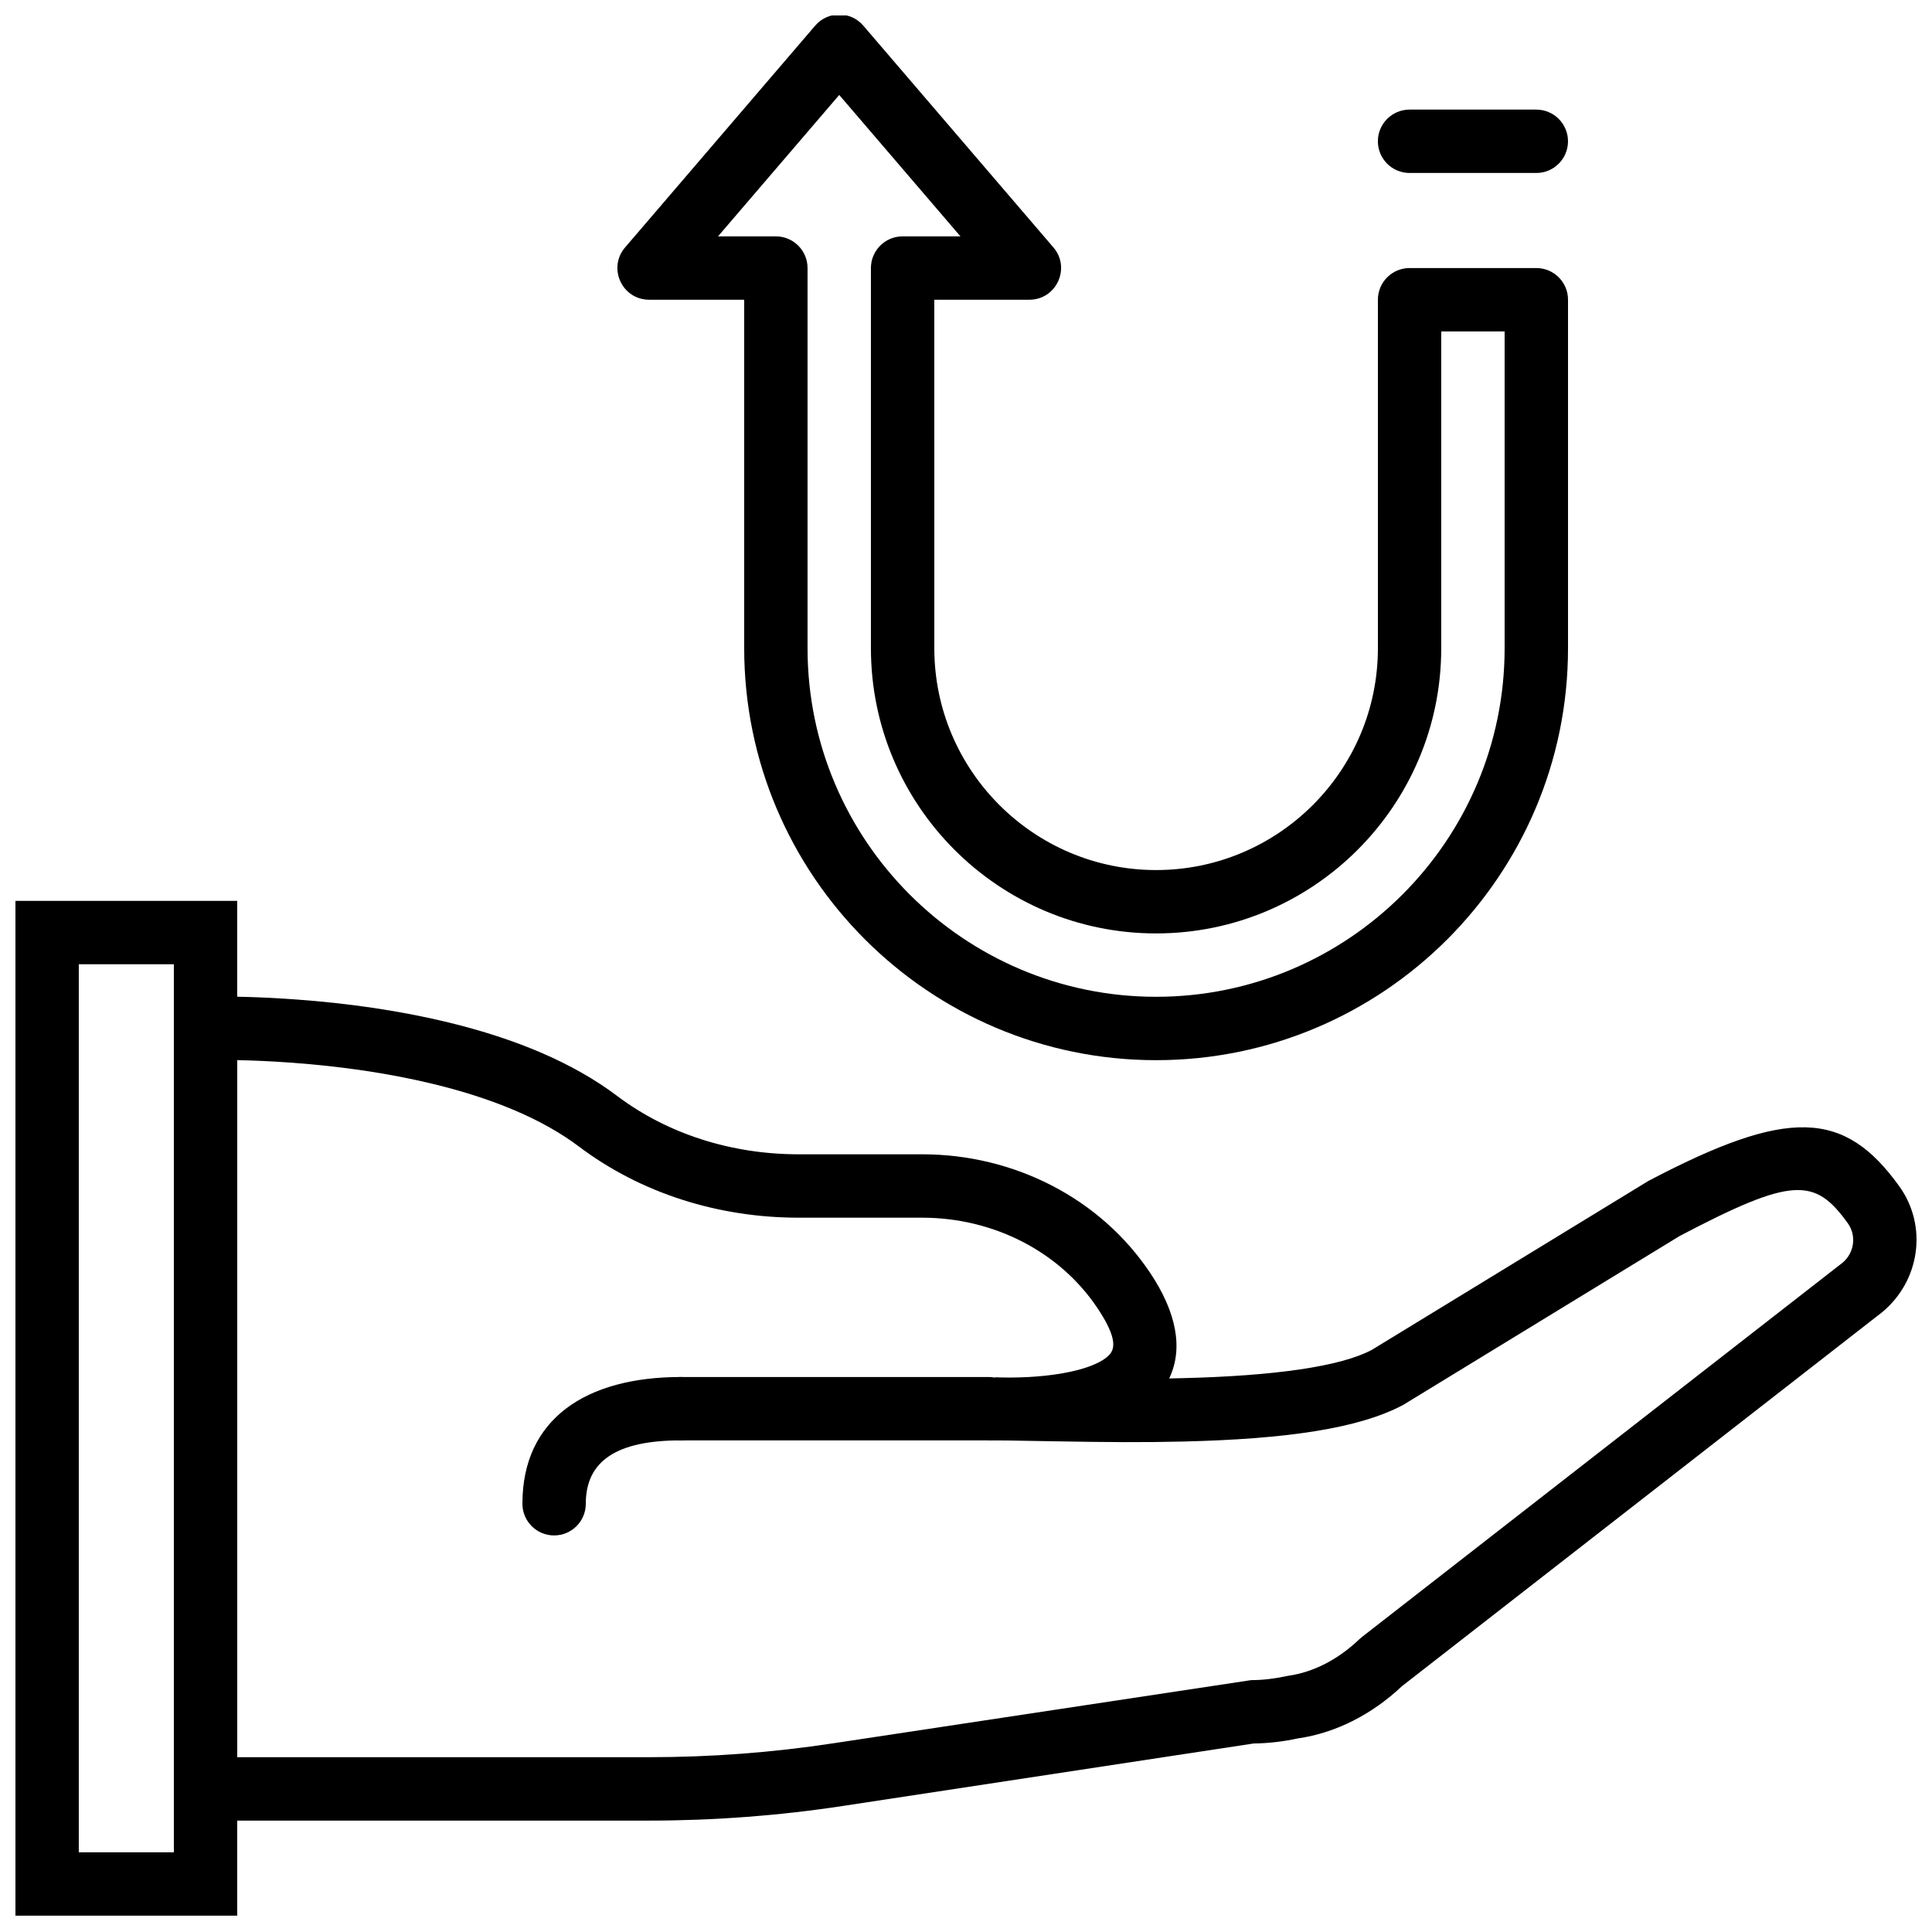 <?xml version="1.0" encoding="UTF-8"?>
<!-- Uploaded to: ICON Repo, www.svgrepo.com, Generator: ICON Repo Mixer Tools -->
<svg width="800px" height="800px" version="1.1" viewBox="144 144 512 512" xmlns="http://www.w3.org/2000/svg">
 <defs>
  <clipPath id="c">
   <path d="m190 408h461.9v219h-461.9z"/>
  </clipPath>
  <clipPath id="b">
   <path d="m148.09 382h58.906v269.9h-58.906z"/>
  </clipPath>
  <clipPath id="a">
   <path d="m307 148.09h253v276.91h-253z"/>
  </clipPath>
 </defs>
 <path d="m406.03 508.92h-81.602c-4.637 0-8.398 3.762-8.398 8.398 0 4.637 3.762 8.398 8.398 8.398h81.602c4.637 0 8.395-3.762 8.395-8.398 0-4.637-3.758-8.398-8.395-8.398z" fill-rule="evenodd"/>
 <g clip-path="url(#c)">
  <path d="m448.75 481.25c-13.199-19.707-36.012-31.348-60.355-31.348h-32.746c-17.777 0-34.711-5.371-48.113-15.473-11.641-8.777-26.785-15.113-44.605-19.453-12.898-3.141-26.609-5.098-40.473-6.106-9.184-0.672-17.113-0.844-23.109-0.738-0.906 0.02-9.266 0.293-9.266 0.293v218.05h125.95c17.223 0 34.391-1.297 51.363-3.883l108.84-16.551c3.93-0.047 7.832-0.504 11.711-1.344 10.129-1.461 19.688-6.398 27.574-13.836l127.27-99.117c10.102-8.371 12.055-22.887 4.562-33.332-14.617-20.359-29.5-20.914-66.527-1.445l-73.316 44.785c-8.324 4.41-25.832 6.887-50.27 7.477-1.141 0.027-2.273 0.055-3.402 0.074 3.801-7.875 1.969-17.52-5.086-28.051zm56.125 96.613-0.648 0.559c-5.551 5.312-12.105 8.723-18.781 9.668-3.852 0.816-6.863 1.16-9.875 1.16l-110.7 16.734c-16.137 2.461-32.457 3.691-48.836 3.691h-109.16v-184.73c4.227 0.082 9.066 0.293 14.363 0.676 12.996 0.949 25.812 2.777 37.715 5.676 15.781 3.844 28.906 9.332 38.469 16.547 16.395 12.355 36.891 18.855 58.227 18.855h32.746c18.855 0 36.387 8.949 46.402 23.902 4.59 6.848 4.93 10.242 3.445 12.133-1.707 2.172-6.328 4.133-12.949 5.254-5.809 0.984-12.102 1.211-17.527 1.008-0.598-0.023-1.734 16.719-1.734 16.719 3.664 0 5.031 0.02 16.664 0.23 15.219 0.273 24.641 0.324 34.949 0.074 27.027-0.656 46.332-3.383 58.188-9.688l73.277-44.77c30.004-15.754 35.855-15.535 44.598-3.359 2.309 3.219 1.719 7.769-1.355 10.387z" fill-rule="evenodd"/>
 </g>
 <g clip-path="url(#b)">
  <path d="m148.09 651.67h58.777v-268.93h-58.777zm16.793-252.14h25.191v235.35h-25.191z" fill-rule="evenodd"/>
 </g>
 <path d="m299.24 542.51c0-11.395 8.25-16.793 25.188-16.793 4.641 0 8.398-3.762 8.398-8.398 0-4.637-3.758-8.398-8.398-8.398-25.09 0-41.984 11.059-41.984 33.59 0 4.637 3.762 8.395 8.398 8.395 4.637 0 8.398-3.758 8.398-8.395z" fill-rule="evenodd"/>
 <g clip-path="url(#a)">
  <path d="m391.6 223.43h25.191c7.172 0 11.043-8.414 6.375-13.859l-50.383-58.777c-3.352-3.91-9.398-3.91-12.75 0l-50.379 58.777c-4.672 5.445-0.801 13.859 6.375 13.859h25.191v92.367c0 60.199 48.957 109.16 109.16 109.16 60.199 0 109.16-48.961 109.16-109.16v-92.367c0-4.637-3.762-8.395-8.398-8.395h-33.586c-4.637 0-8.398 3.758-8.398 8.395v92.367c0 32.402-26.375 58.777-58.777 58.777s-58.777-26.375-58.777-58.777zm151.14 8.398v83.969c0 50.926-41.441 92.363-92.367 92.363-50.922 0-92.363-41.438-92.363-92.363v-100.76c0-4.637-3.762-8.398-8.398-8.398h-15.332l32.125-37.477 32.125 37.477h-15.332c-4.637 0-8.395 3.762-8.395 8.398v100.76c0 41.676 33.895 75.57 75.57 75.57 41.676 0 75.57-33.895 75.57-75.57v-83.969z" fill-rule="evenodd"/>
 </g>
 <path d="m517.55 189.84h33.586c4.637 0 8.398-3.758 8.398-8.395 0-4.641-3.762-8.398-8.398-8.398h-33.586c-4.637 0-8.398 3.758-8.398 8.398 0 4.637 3.762 8.395 8.398 8.395z" fill-rule="evenodd"/>
</svg>